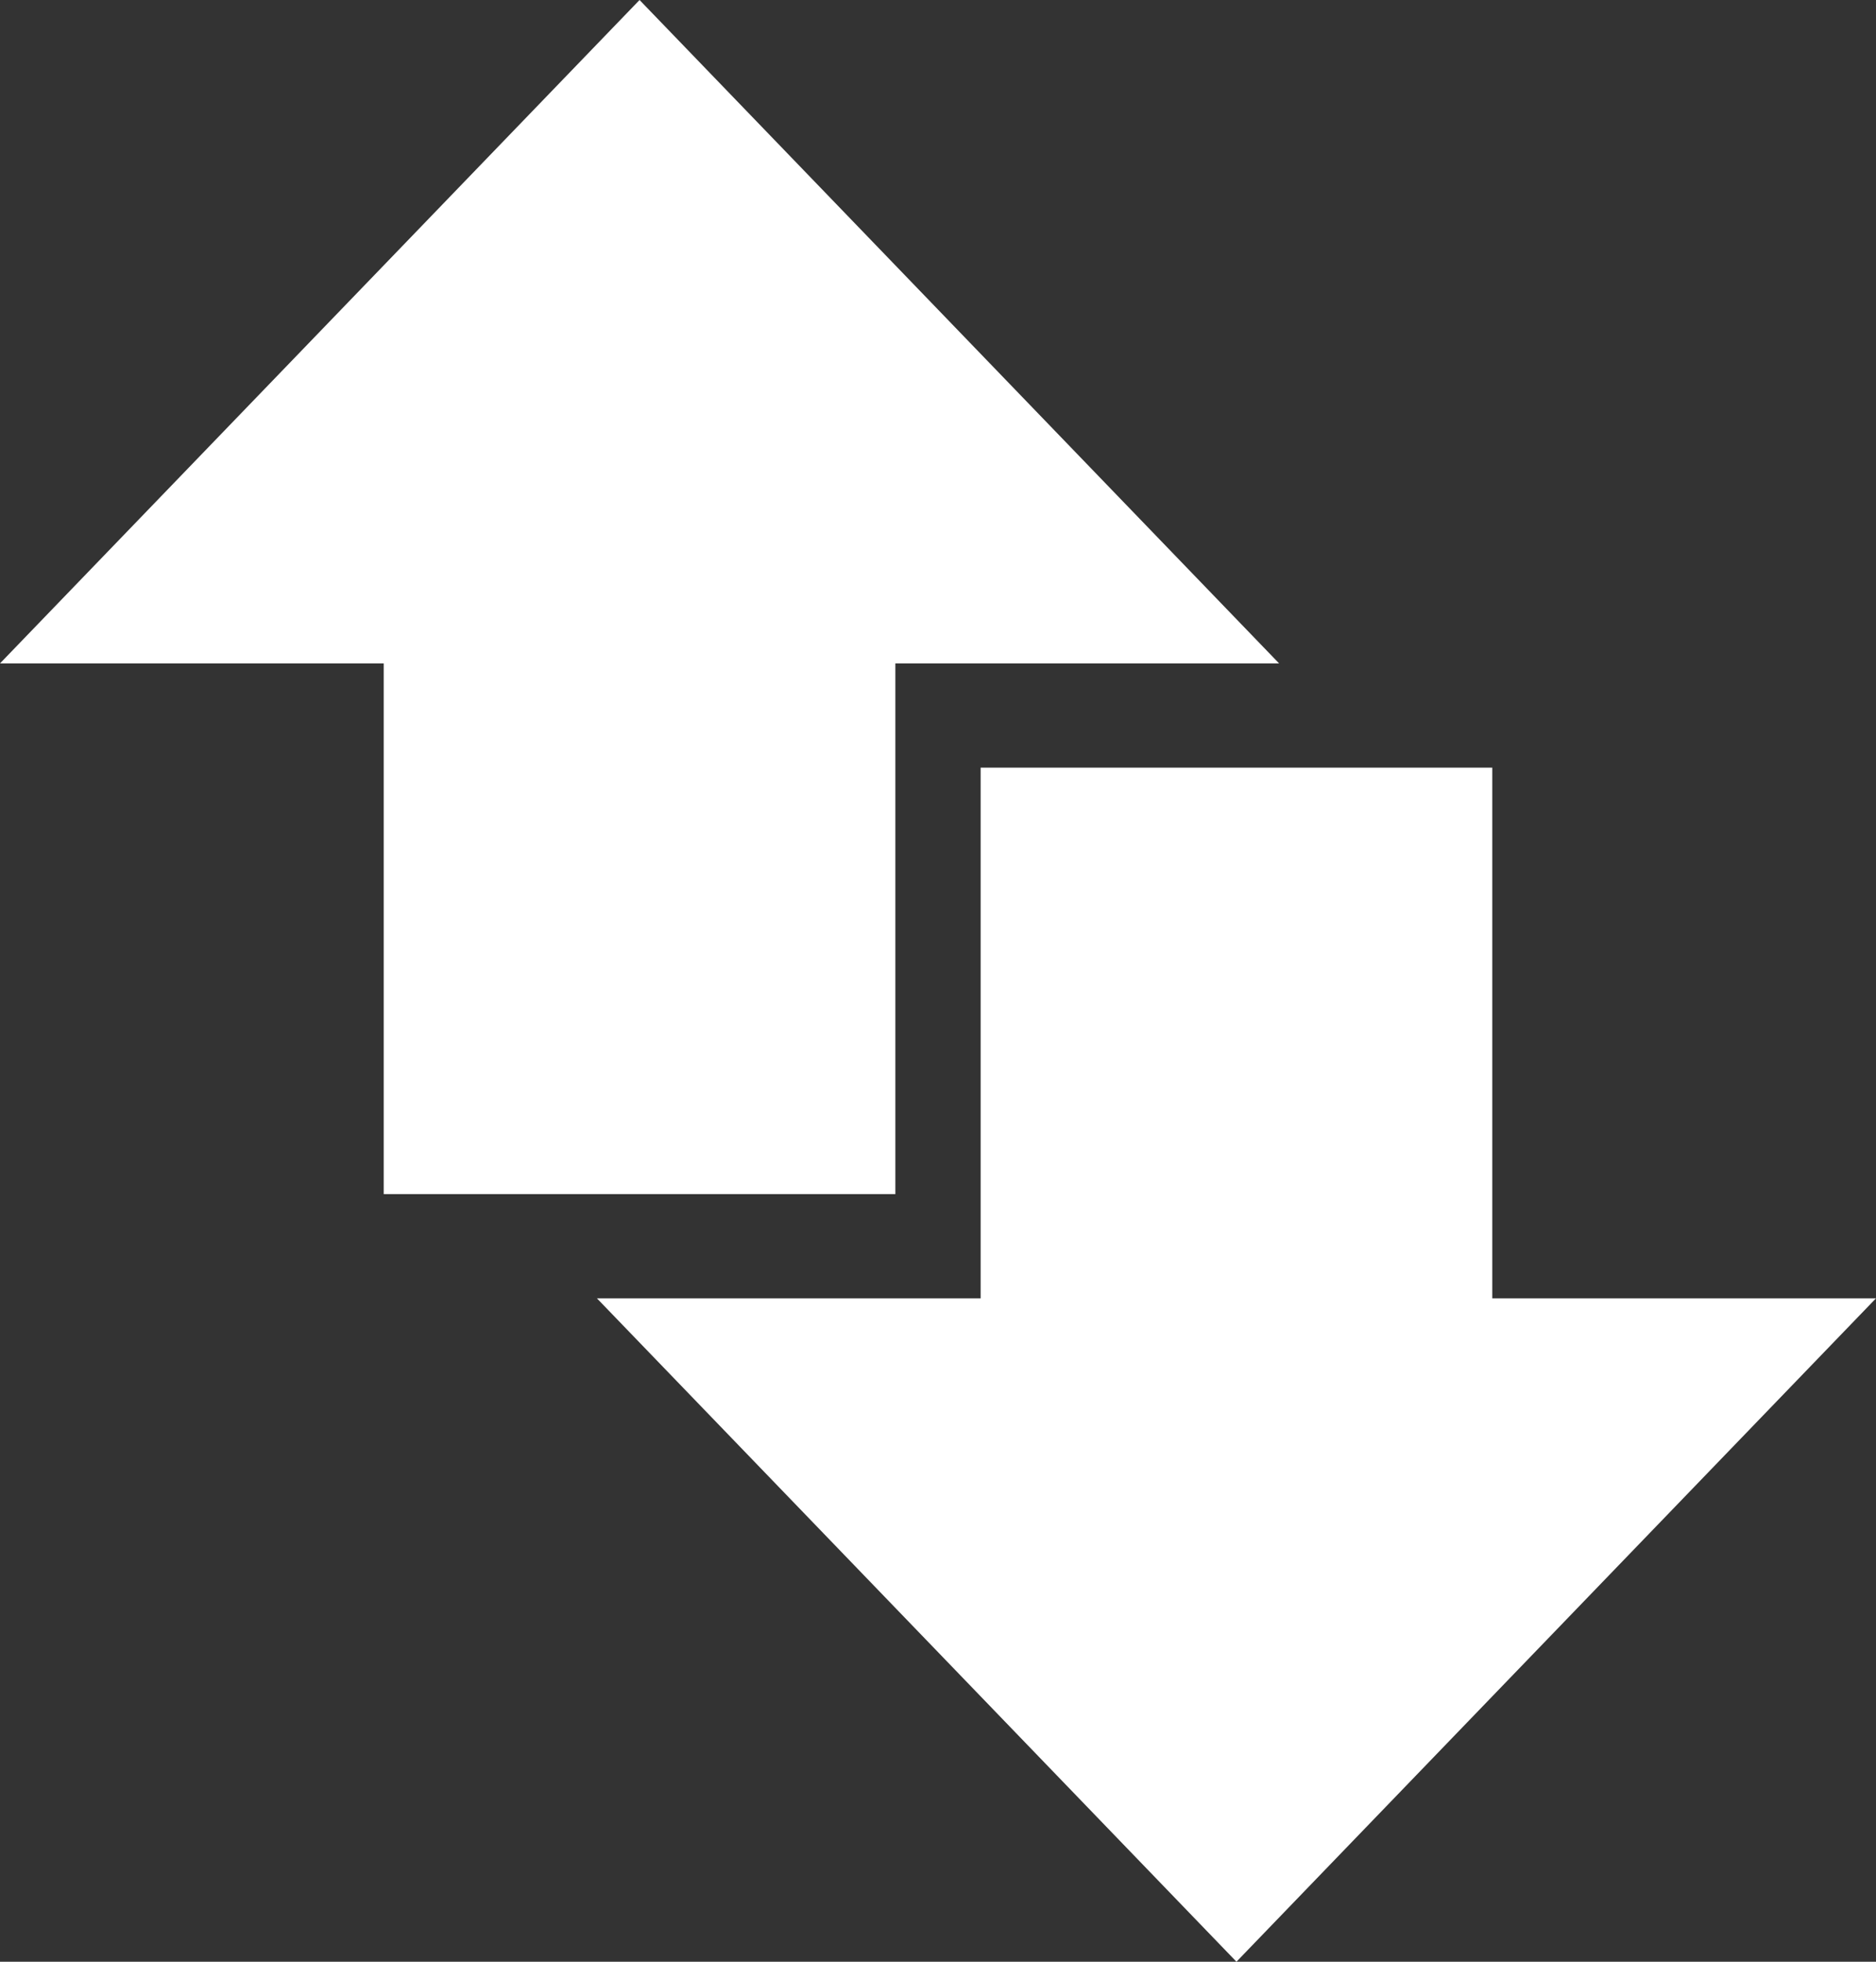 <svg xmlns="http://www.w3.org/2000/svg" width="22" height="23" viewBox="0 0 22 23"><rect x="0" y="0" width="22" height="23" fill="#333333" stroke="none"/><path fill="#FFF" fill-rule="evenodd" d="M17.5 15.222H22L14.5 23 7 15.222h4.5V9h6v6.222zm-13-7.444H0L7.5 0 15 7.778h-4.5V14h-6V7.778z"/></svg>